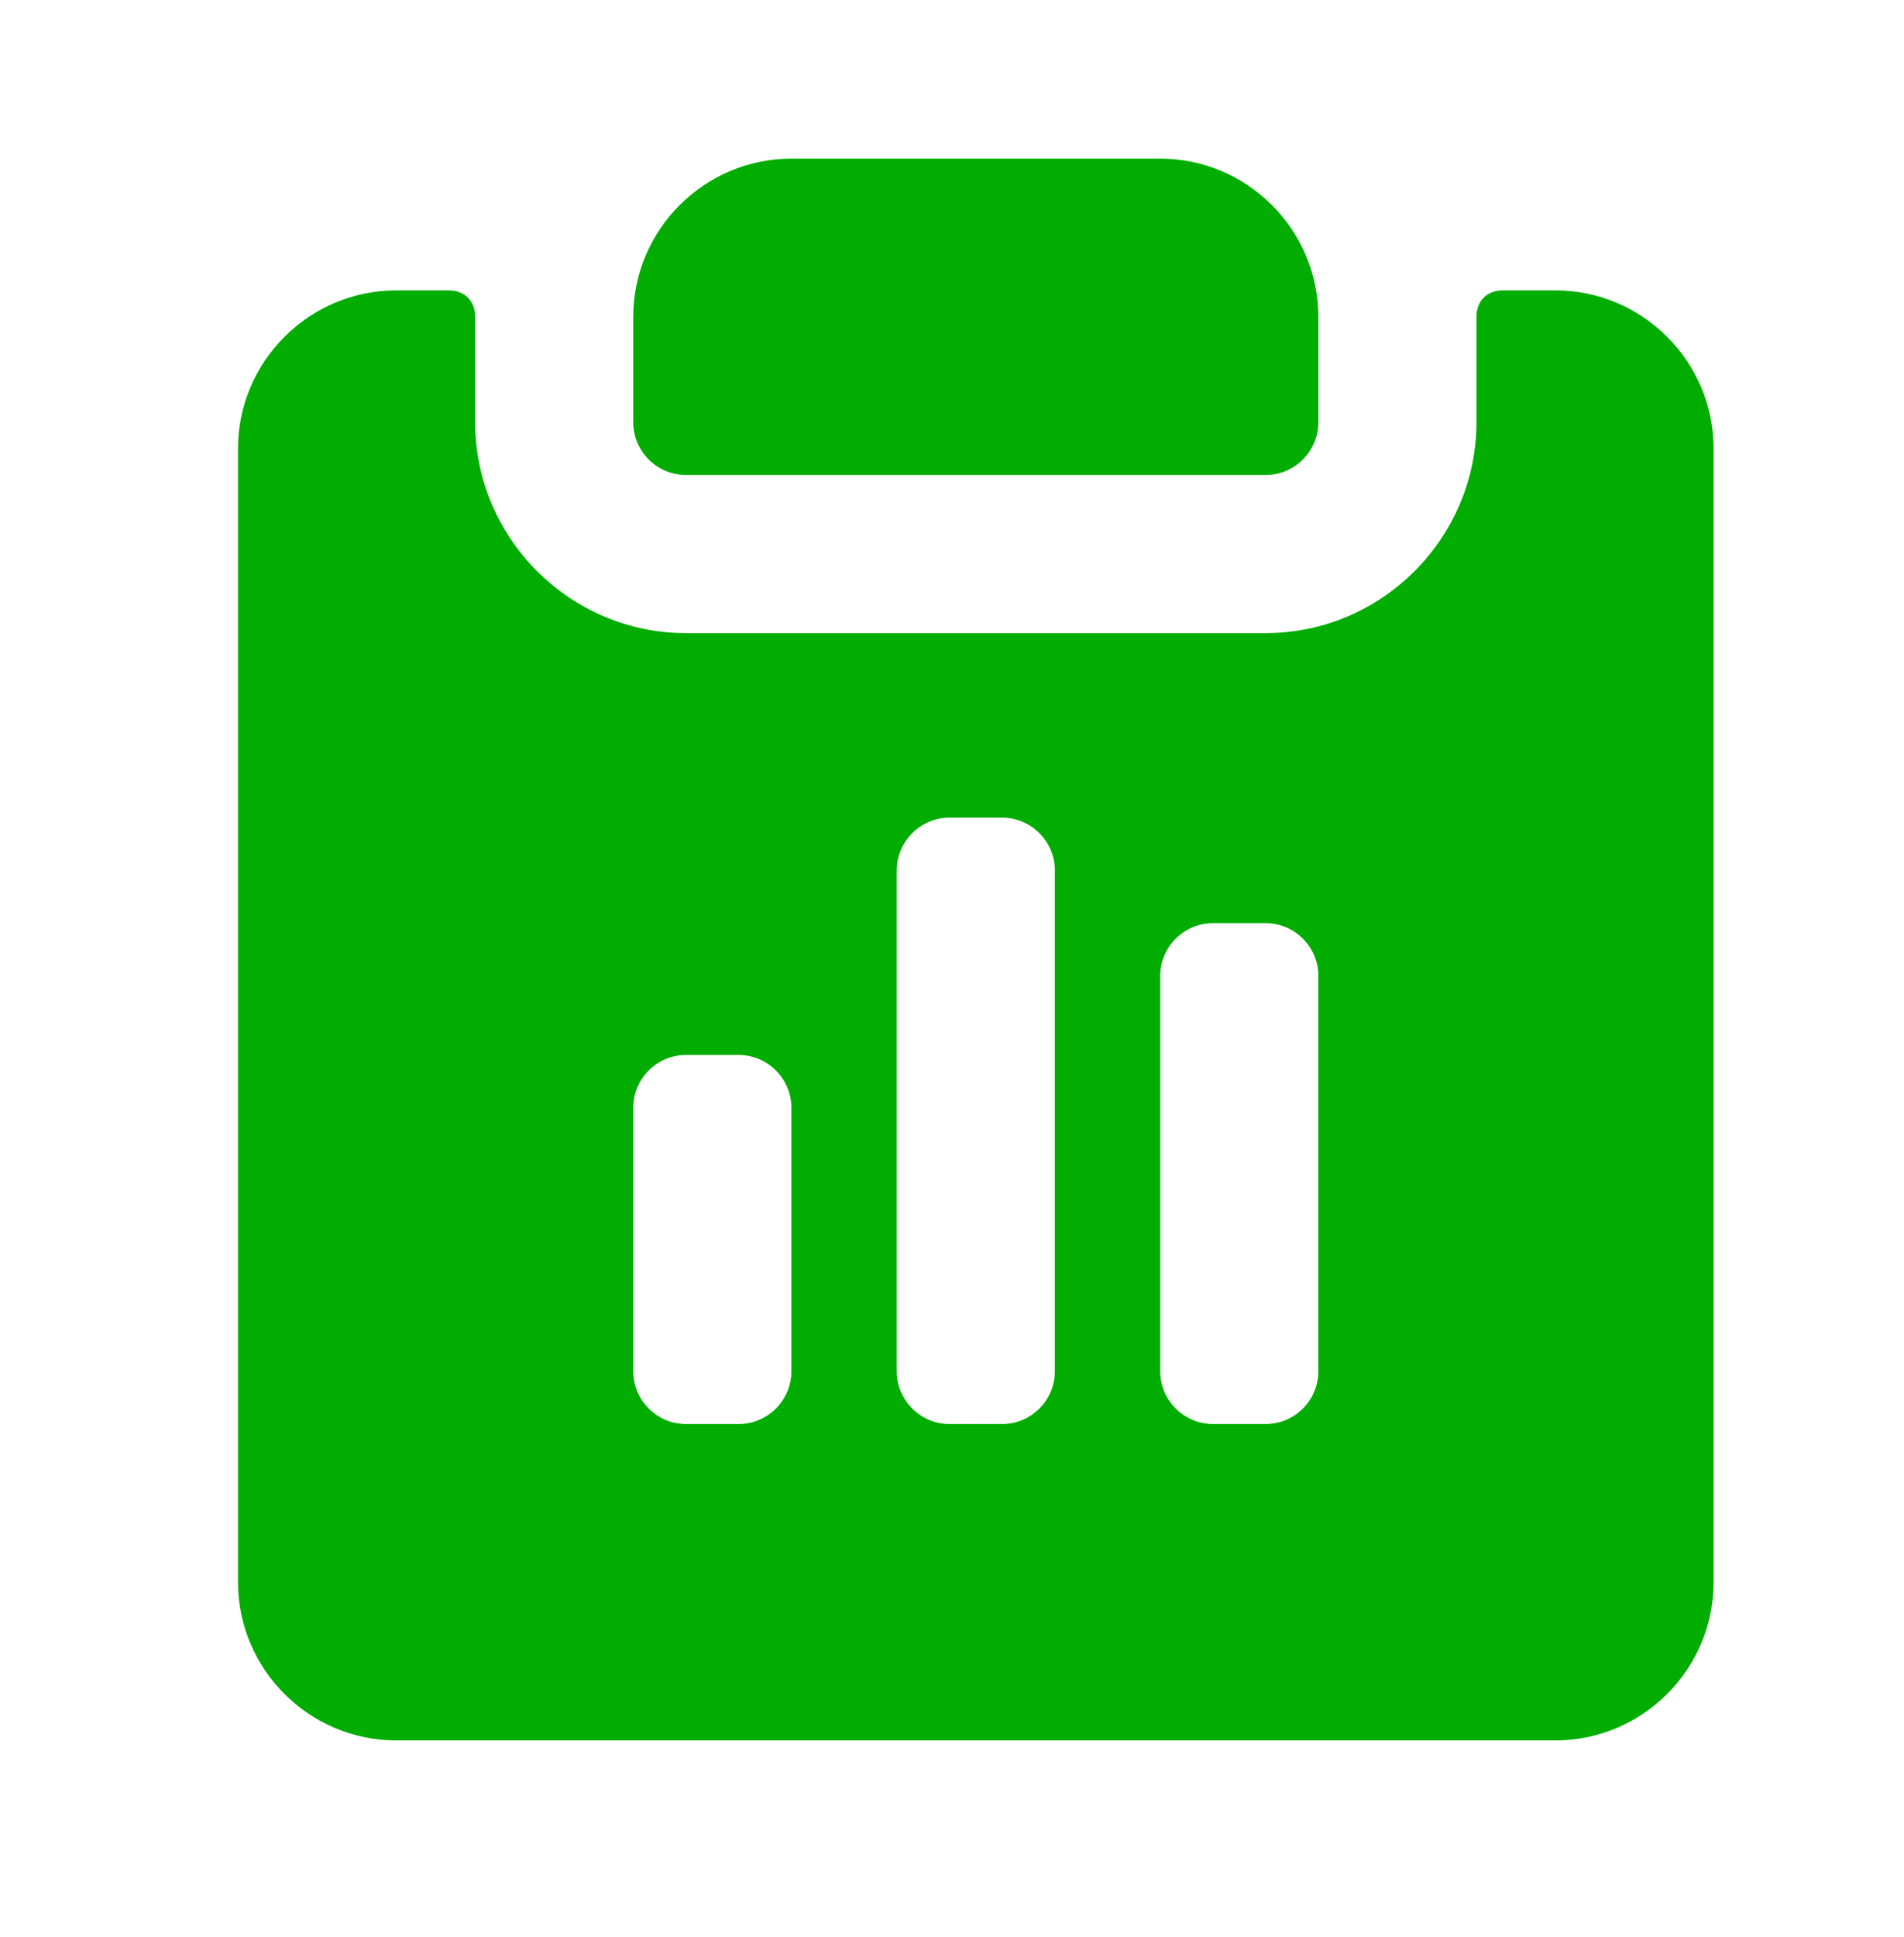 <svg width="60" height="61" viewBox="0 0 60 61" fill="none" xmlns="http://www.w3.org/2000/svg">
<path d="M21.616 14.96H39.884C40.797 14.96 41.544 14.213 41.544 13.3V9.978C41.544 7.238 39.303 4.996 36.562 4.996H24.937C22.197 4.996 19.955 7.238 19.955 9.978V13.3C19.955 14.213 20.703 14.96 21.616 14.96Z" fill="#00AD00"/>
<path d="M49.018 9.146H47.357C46.859 9.146 46.527 9.479 46.527 9.977V13.298C46.527 16.952 43.538 19.941 39.884 19.941H21.616C17.962 19.941 14.973 16.952 14.973 13.298V9.977C14.973 9.479 14.641 9.146 14.143 9.146H12.482C9.742 9.146 7.5 11.388 7.5 14.129V49.834C7.5 52.574 9.742 54.816 12.482 54.816H49.018C51.758 54.816 54 52.574 54 49.834V14.129C54 11.388 51.758 9.146 49.018 9.146ZM24.938 43.191C24.938 44.105 24.19 44.852 23.277 44.852H21.616C20.703 44.852 19.955 44.105 19.955 43.191V34.888C19.955 33.974 20.703 33.227 21.616 33.227H23.277C24.19 33.227 24.938 33.974 24.938 34.888V43.191ZM33.241 43.191C33.241 44.105 32.494 44.852 31.58 44.852H29.92C29.006 44.852 28.259 44.105 28.259 43.191V27.414C28.259 26.501 29.006 25.754 29.92 25.754H31.58C32.494 25.754 33.241 26.501 33.241 27.414V43.191ZM41.545 43.191C41.545 44.105 40.797 44.852 39.884 44.852H38.223C37.31 44.852 36.562 44.105 36.562 43.191V30.736C36.562 29.822 37.31 29.075 38.223 29.075H39.884C40.797 29.075 41.545 29.822 41.545 30.736V43.191Z" fill="#00AD00"/>
</svg>
